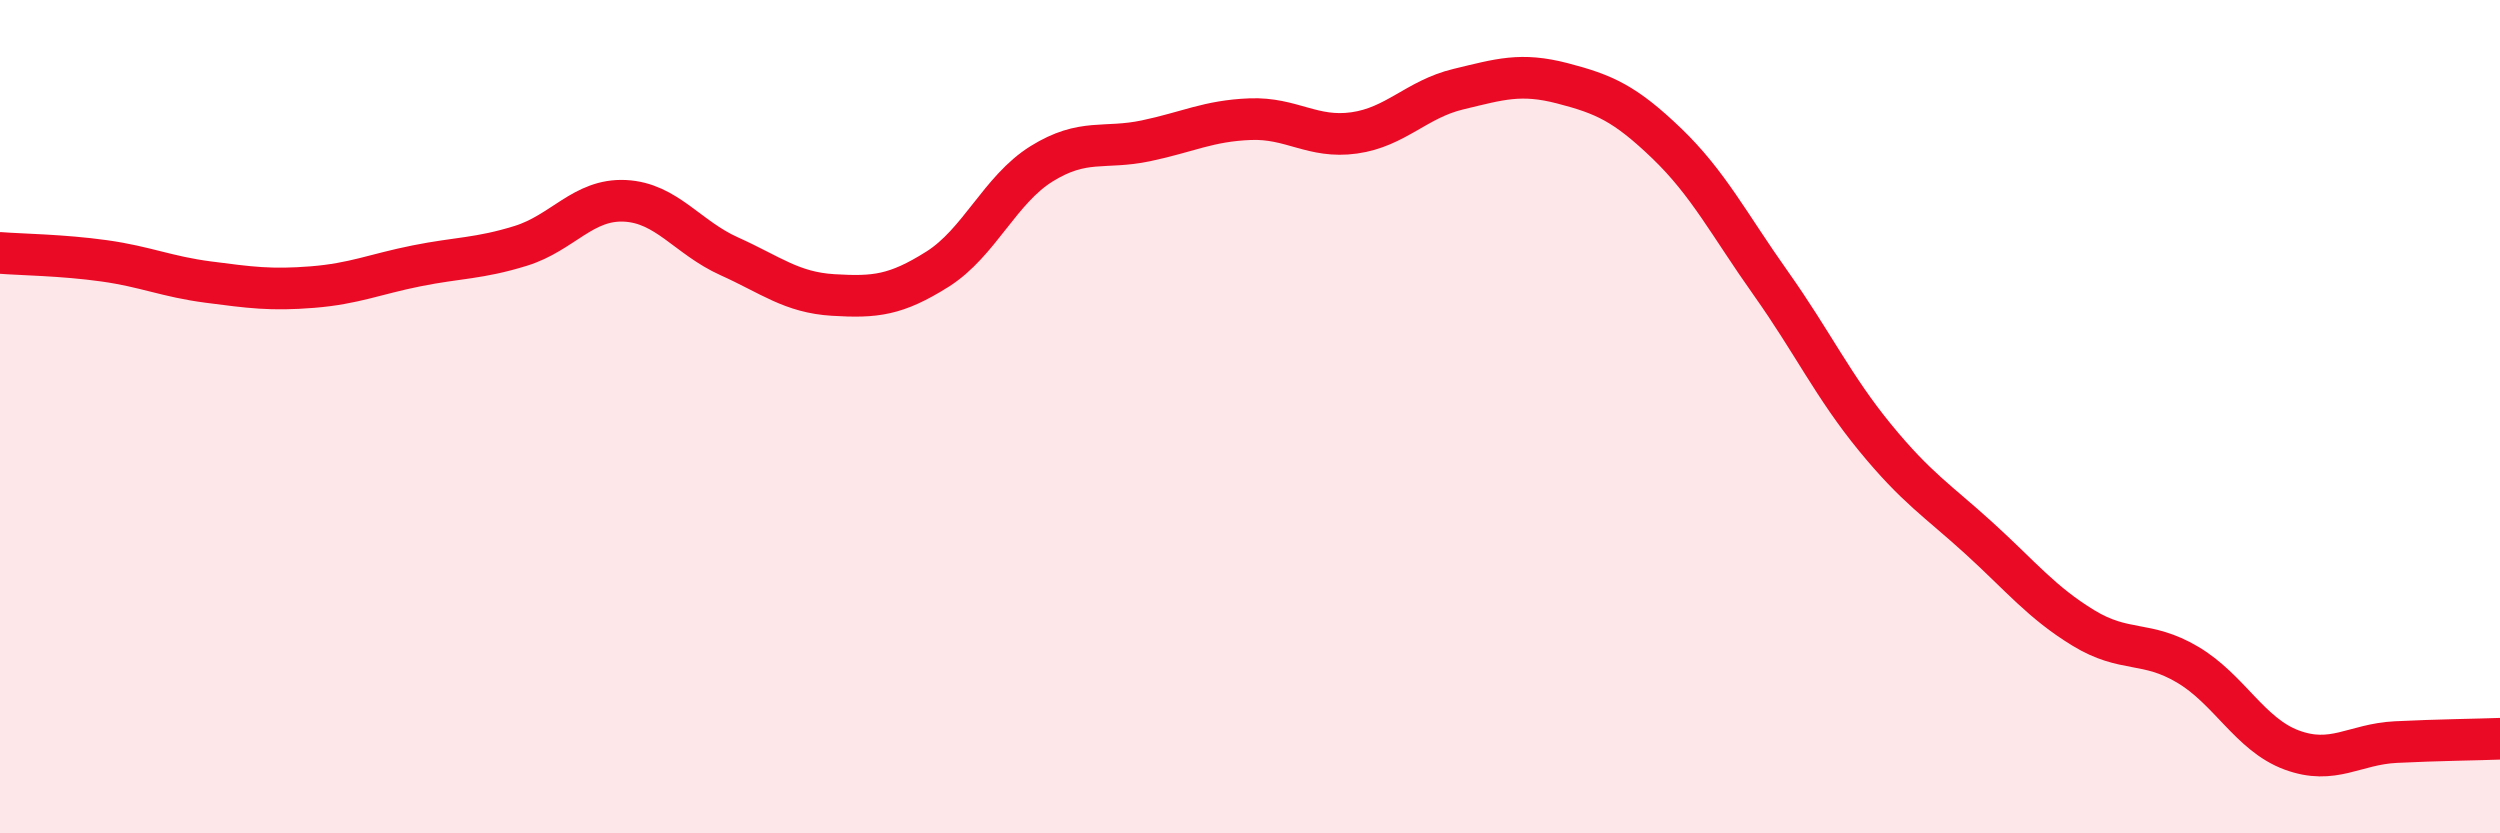 
    <svg width="60" height="20" viewBox="0 0 60 20" xmlns="http://www.w3.org/2000/svg">
      <path
        d="M 0,6.07 C 0.5,6.11 1.5,6.12 2.5,6.26 C 3.5,6.4 4,6.64 5,6.77 C 6,6.9 6.5,6.97 7.5,6.89 C 8.5,6.81 9,6.58 10,6.38 C 11,6.18 11.5,6.21 12.5,5.9 C 13.5,5.59 14,4.77 15,4.82 C 16,4.87 16.5,5.7 17.5,6.15 C 18.5,6.6 19,7.02 20,7.08 C 21,7.14 21.5,7.09 22.5,6.46 C 23.5,5.83 24,4.55 25,3.93 C 26,3.31 26.5,3.59 27.5,3.38 C 28.5,3.17 29,2.9 30,2.86 C 31,2.82 31.5,3.33 32.5,3.19 C 33.5,3.05 34,2.38 35,2.14 C 36,1.9 36.5,1.74 37.5,2 C 38.5,2.26 39,2.48 40,3.44 C 41,4.4 41.5,5.39 42.5,6.8 C 43.5,8.21 44,9.28 45,10.5 C 46,11.72 46.5,12.01 47.5,12.92 C 48.5,13.83 49,14.46 50,15.07 C 51,15.68 51.5,15.36 52.5,15.95 C 53.5,16.54 54,17.63 55,18 C 56,18.37 56.5,17.86 57.5,17.81 C 58.5,17.76 59.5,17.75 60,17.73L60 20L0 20Z"
        fill="#EB0A25"
        opacity="0.1"
        stroke-linecap="round"
        stroke-linejoin="round"
      />
      <path
        d="M 0,6.07 C 0.5,6.11 1.5,6.12 2.5,6.26 C 3.5,6.4 4,6.64 5,6.77 C 6,6.9 6.5,6.97 7.5,6.89 C 8.5,6.81 9,6.58 10,6.38 C 11,6.18 11.5,6.21 12.5,5.9 C 13.5,5.59 14,4.77 15,4.82 C 16,4.87 16.5,5.7 17.5,6.15 C 18.5,6.6 19,7.02 20,7.08 C 21,7.14 21.5,7.09 22.5,6.46 C 23.5,5.83 24,4.55 25,3.93 C 26,3.31 26.5,3.59 27.5,3.38 C 28.5,3.17 29,2.9 30,2.86 C 31,2.82 31.5,3.33 32.5,3.19 C 33.5,3.05 34,2.38 35,2.14 C 36,1.9 36.5,1.74 37.5,2 C 38.5,2.26 39,2.48 40,3.44 C 41,4.4 41.5,5.39 42.5,6.8 C 43.5,8.21 44,9.28 45,10.5 C 46,11.72 46.5,12.01 47.5,12.92 C 48.5,13.83 49,14.46 50,15.07 C 51,15.68 51.5,15.36 52.5,15.95 C 53.5,16.54 54,17.63 55,18 C 56,18.37 56.5,17.86 57.5,17.81 C 58.5,17.76 59.5,17.75 60,17.73"
        stroke="#EB0A25"
        stroke-width="1"
        fill="none"
        stroke-linecap="round"
        stroke-linejoin="round"
      />
    </svg>
  
